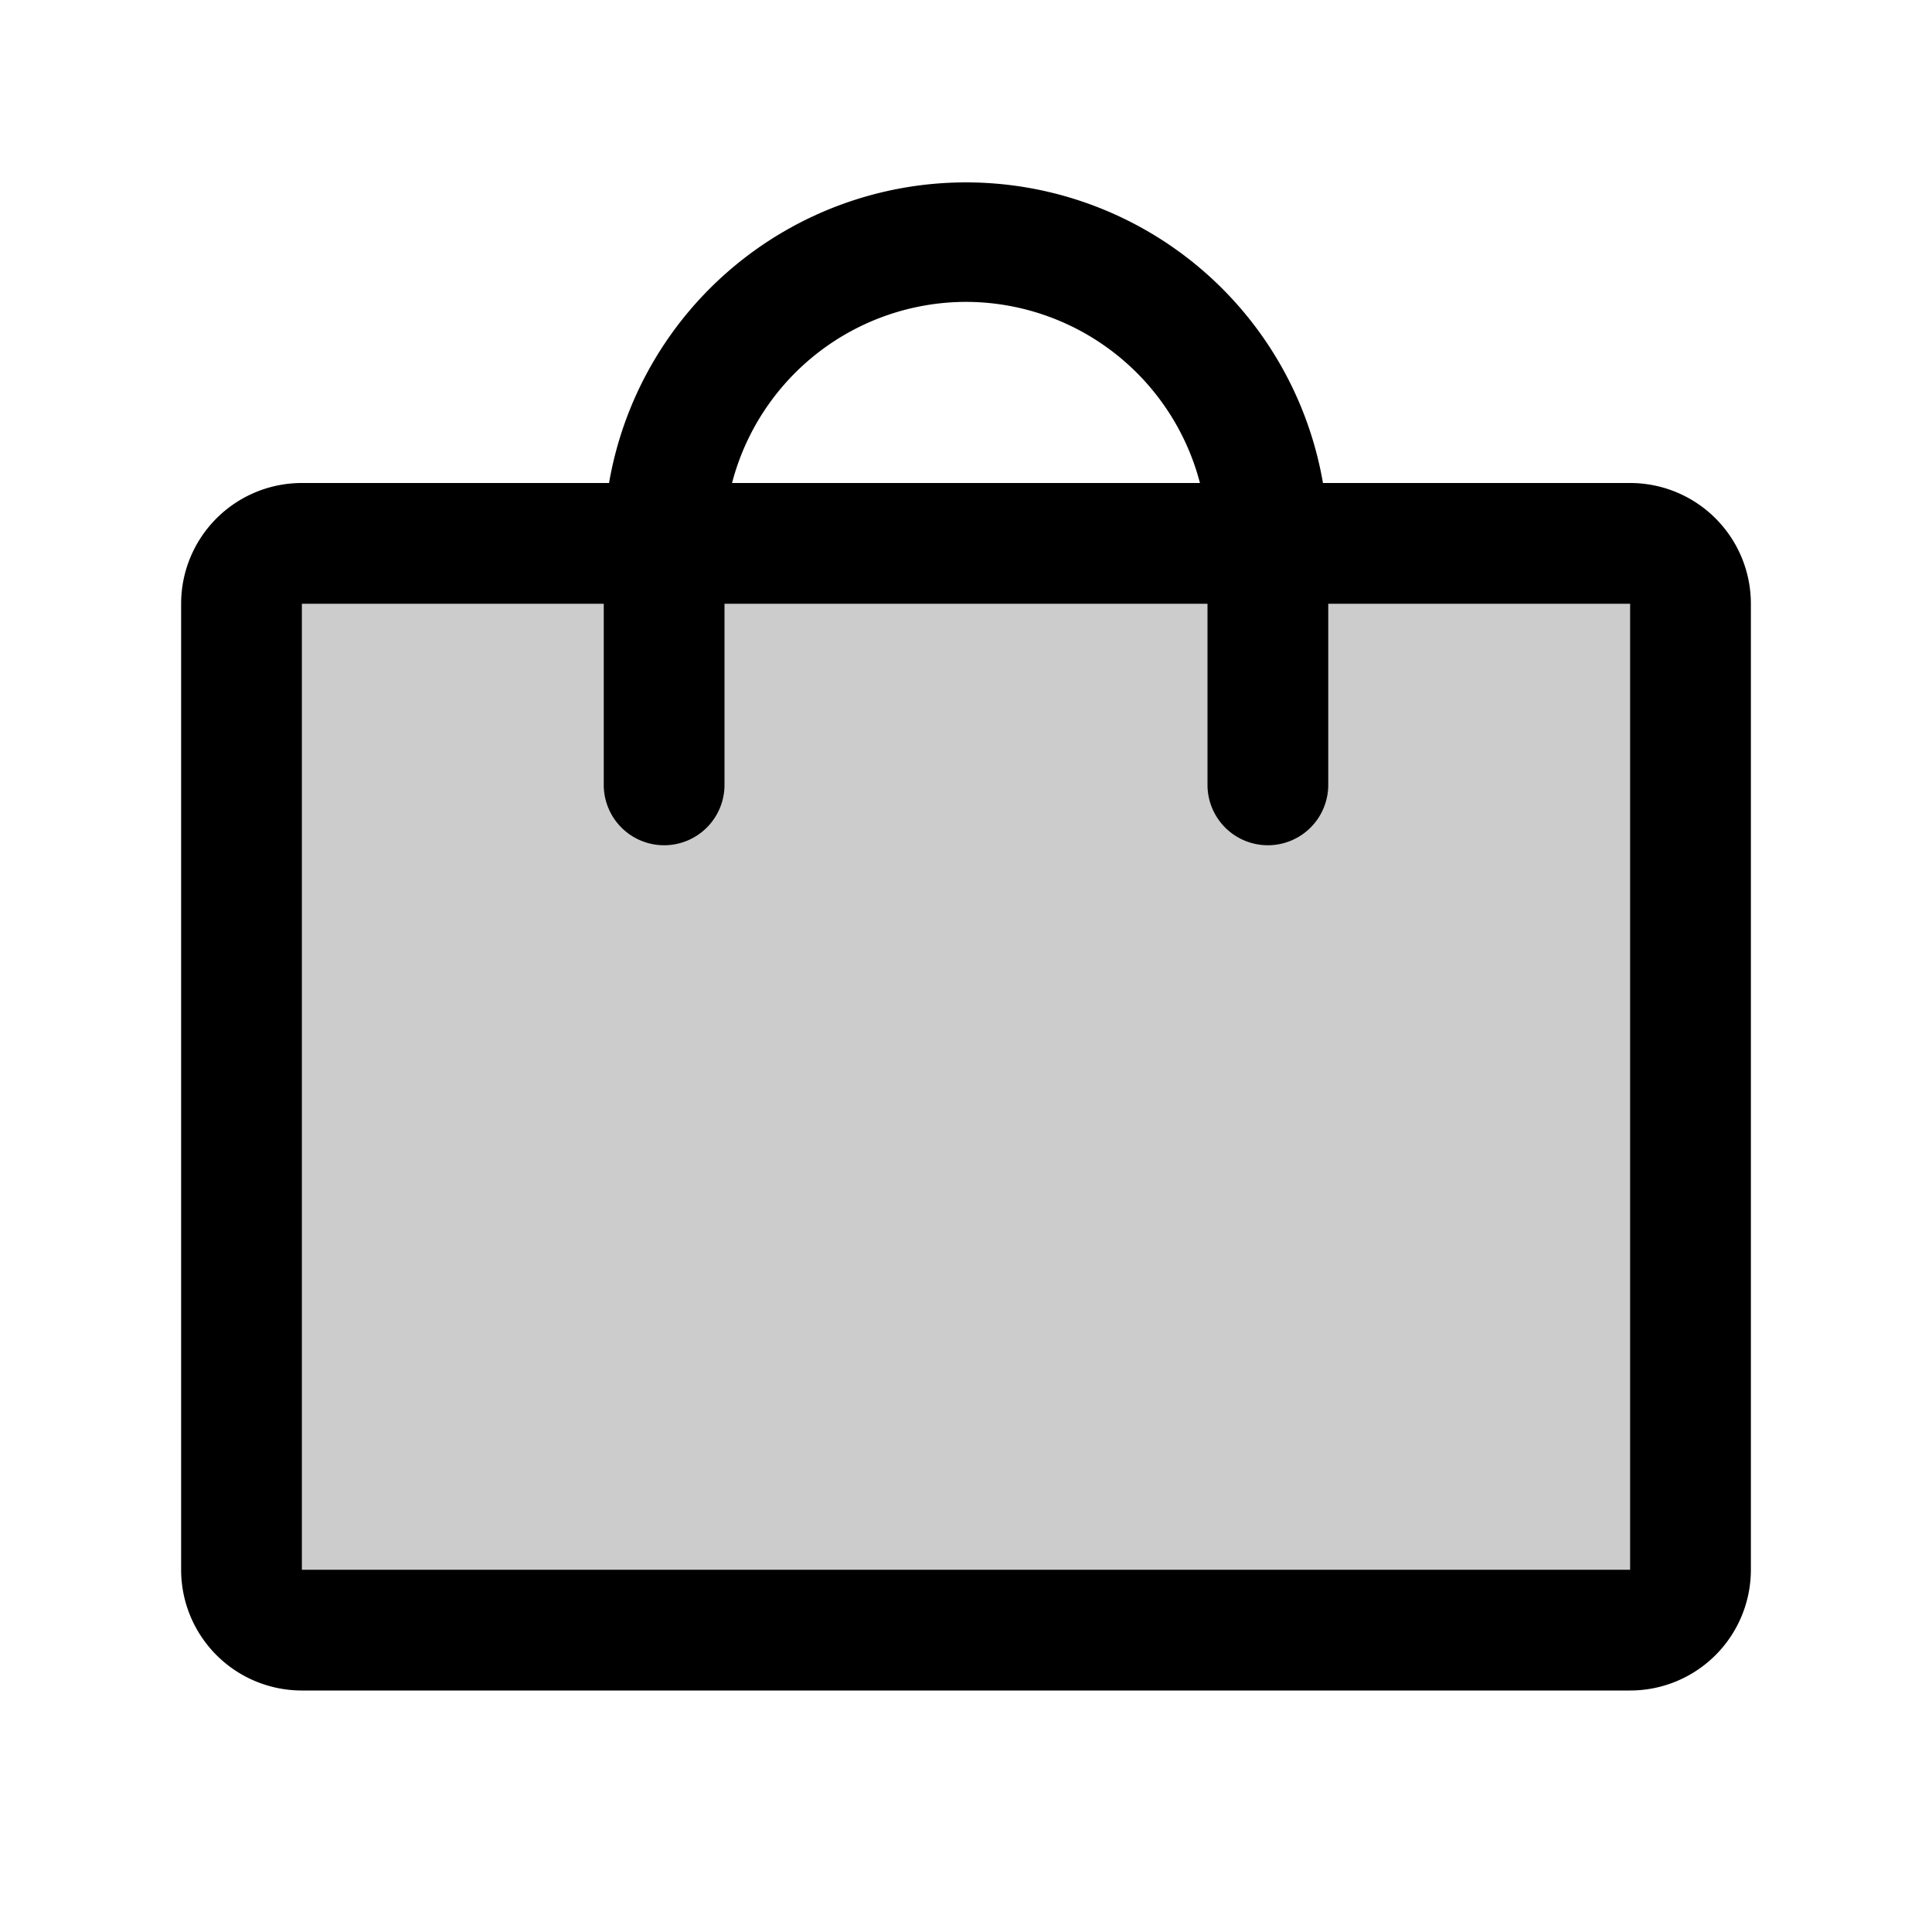 <svg xmlns="http://www.w3.org/2000/svg" viewBox="0 0 256 256" fill="currentColor"><g opacity="0.2"><rect x="32" y="72" width="192" height="144" rx="8"/></g><path d="M216,64H175.3a48,48,0,0,0-94.6,0H40A16,16,0,0,0,24,80V208a16,16,0,0,0,16,16H216a16,16,0,0,0,16-16V80A16,16,0,0,0,216,64ZM128,40a32.1,32.1,0,0,1,31,24H97A32.1,32.1,0,0,1,128,40Zm88,168H40V80H80v24a8,8,0,0,0,16,0V80h64v24a8,8,0,0,0,16,0V80h40Z"/></svg>